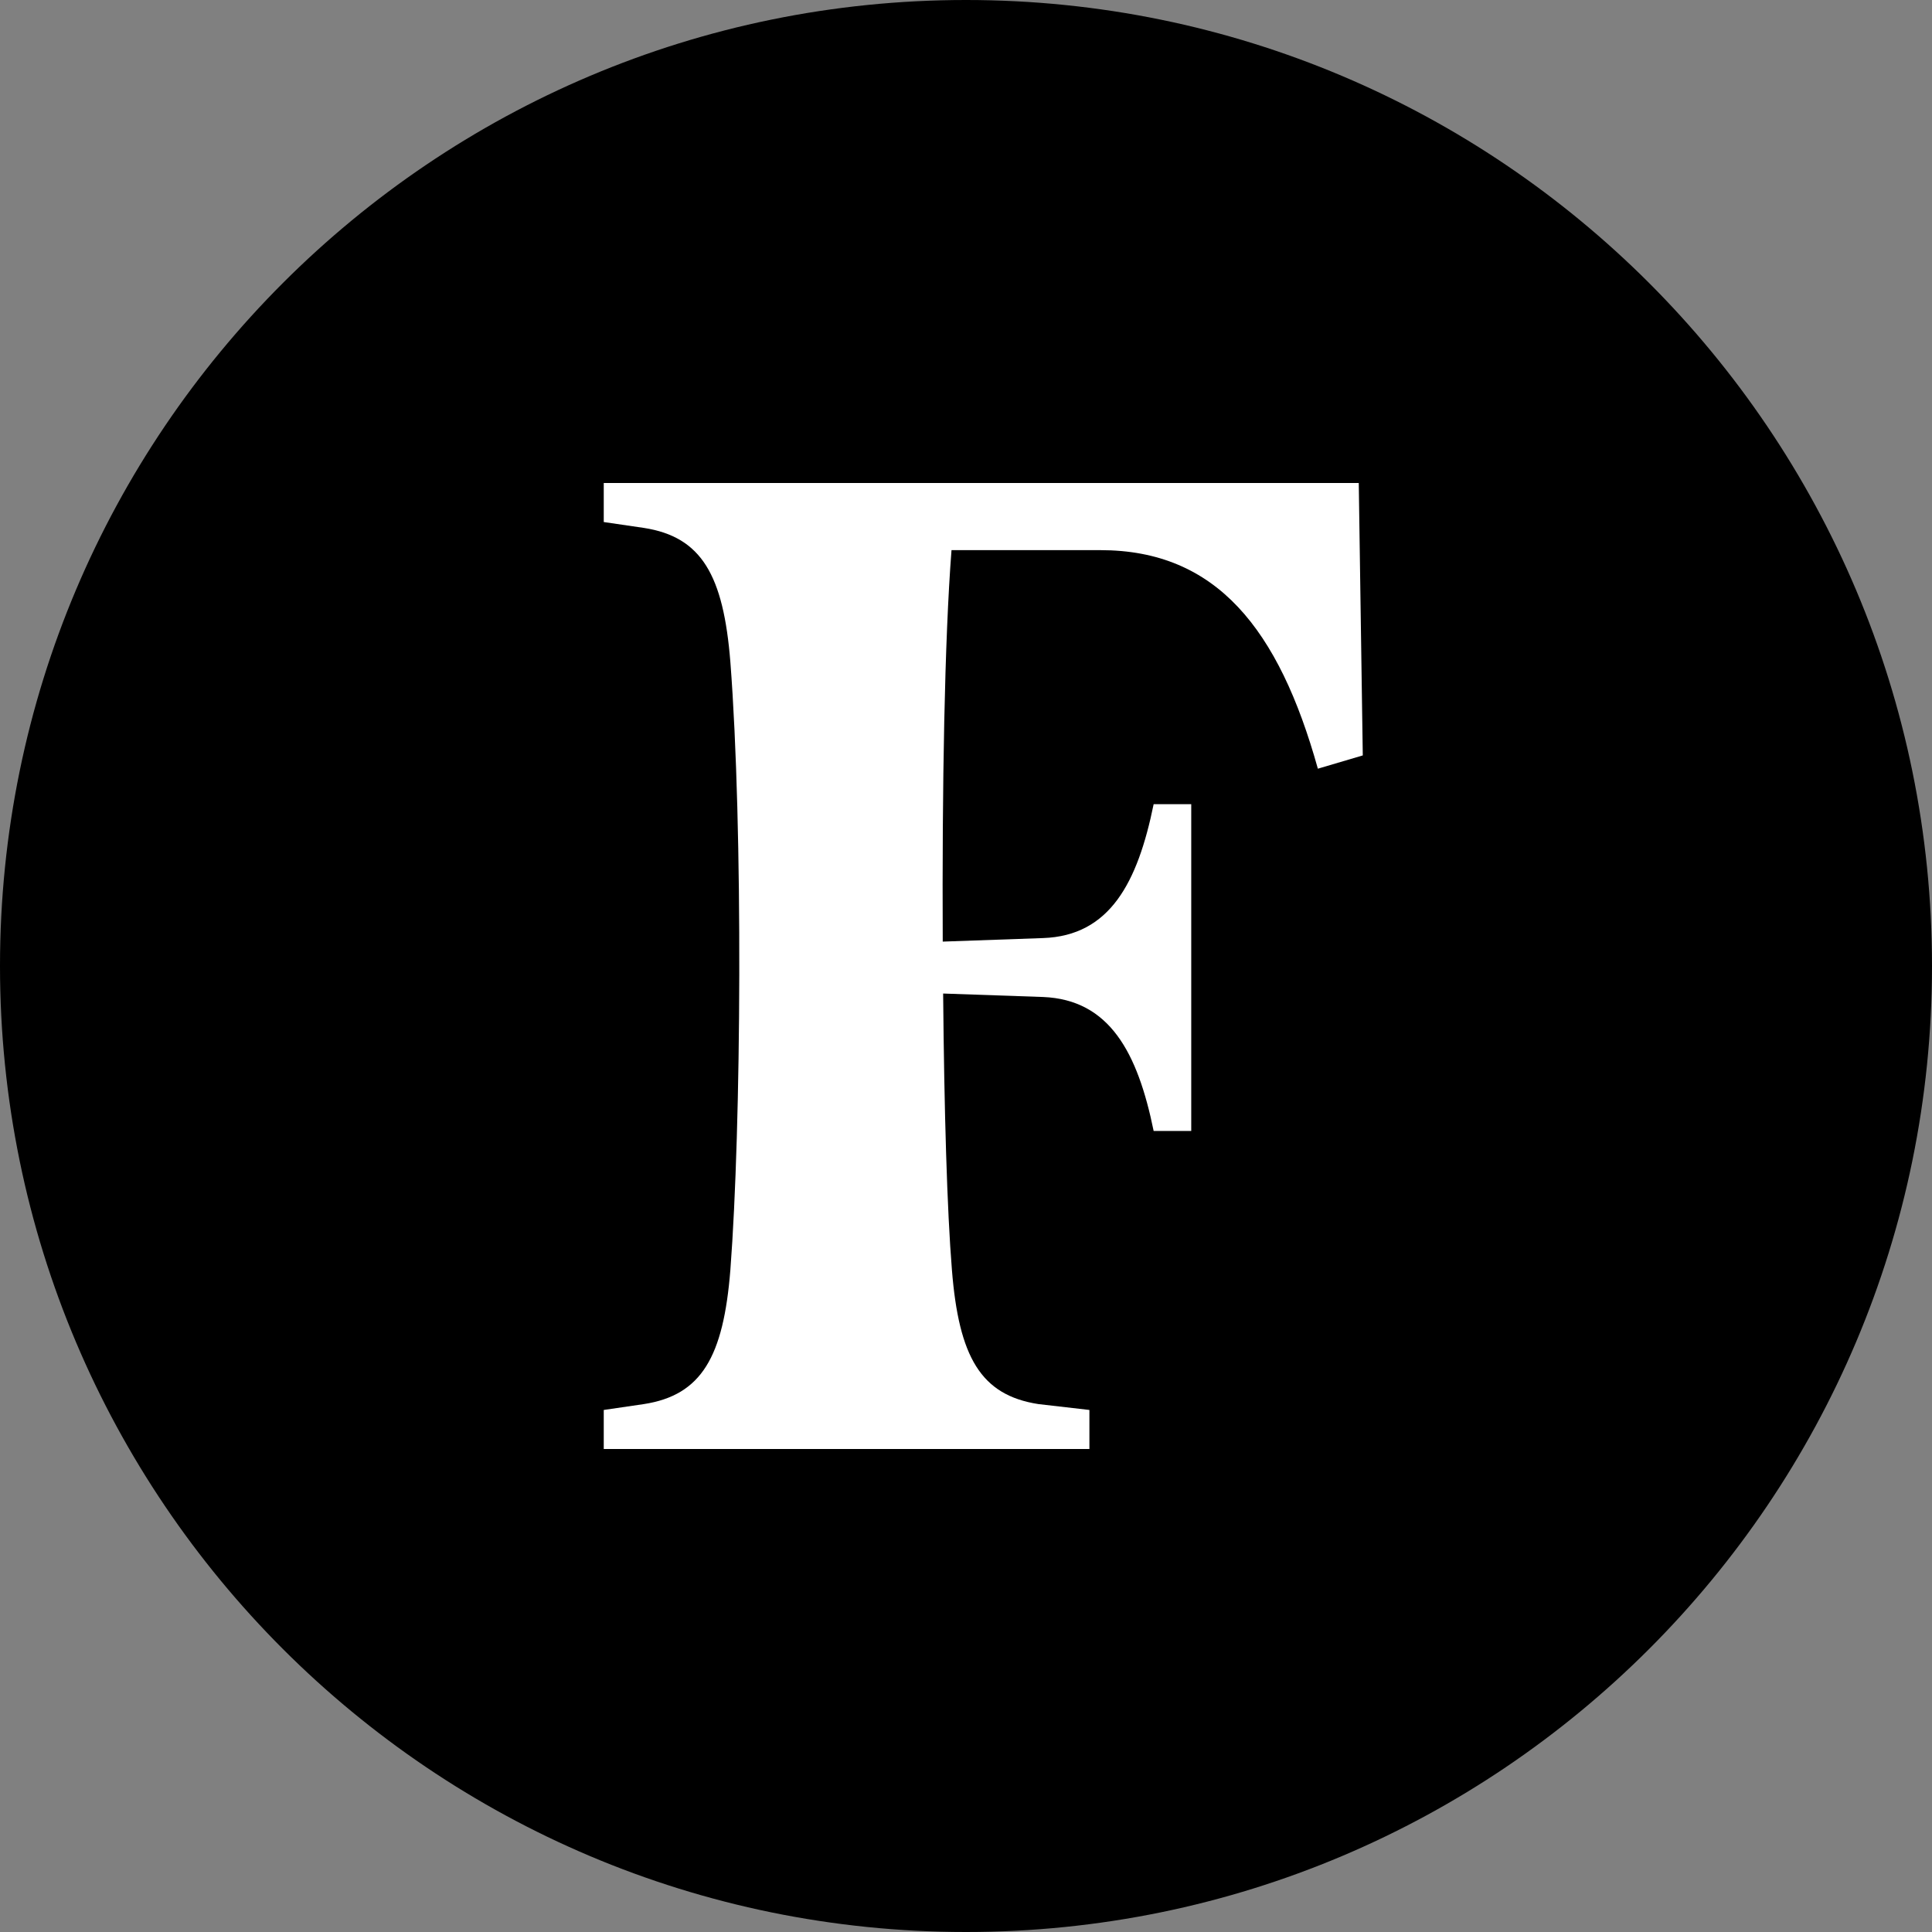 <svg width="24" height="24" viewBox="0 0 24 24" fill="none" xmlns="http://www.w3.org/2000/svg">
<rect x="0" y="0" width="24" height="24" fill="#808080" stroke="none"/>
<path d="M0 12C0 18.627 5.373 24 12 24C18.627 24 24 18.627 24 12C24 5.373 18.627 0 12 0C5.373 0 0 5.373 0 12Z" fill="black"/>
<path fill-rule="evenodd" clip-rule="evenodd" d="M16.929 9.384L16.371 9.549C15.886 7.813 15.111 6.834 13.669 6.834H11.82C11.734 7.939 11.702 9.782 11.711 11.697L12.958 11.653C13.787 11.624 14.132 10.965 14.331 9.99H14.798V14.049H14.331C14.132 13.074 13.783 12.419 12.958 12.385L11.716 12.342C11.729 13.796 11.765 15.038 11.825 15.774C11.911 16.856 12.183 17.331 12.899 17.442L13.533 17.515V18H7.5V17.515L7.999 17.442C8.715 17.331 8.987 16.856 9.073 15.774C9.209 13.995 9.232 10.291 9.073 8.225C8.987 7.144 8.715 6.669 7.999 6.558L7.5 6.485V6H16.879L16.929 9.384Z" fill="white"/>
</svg>
